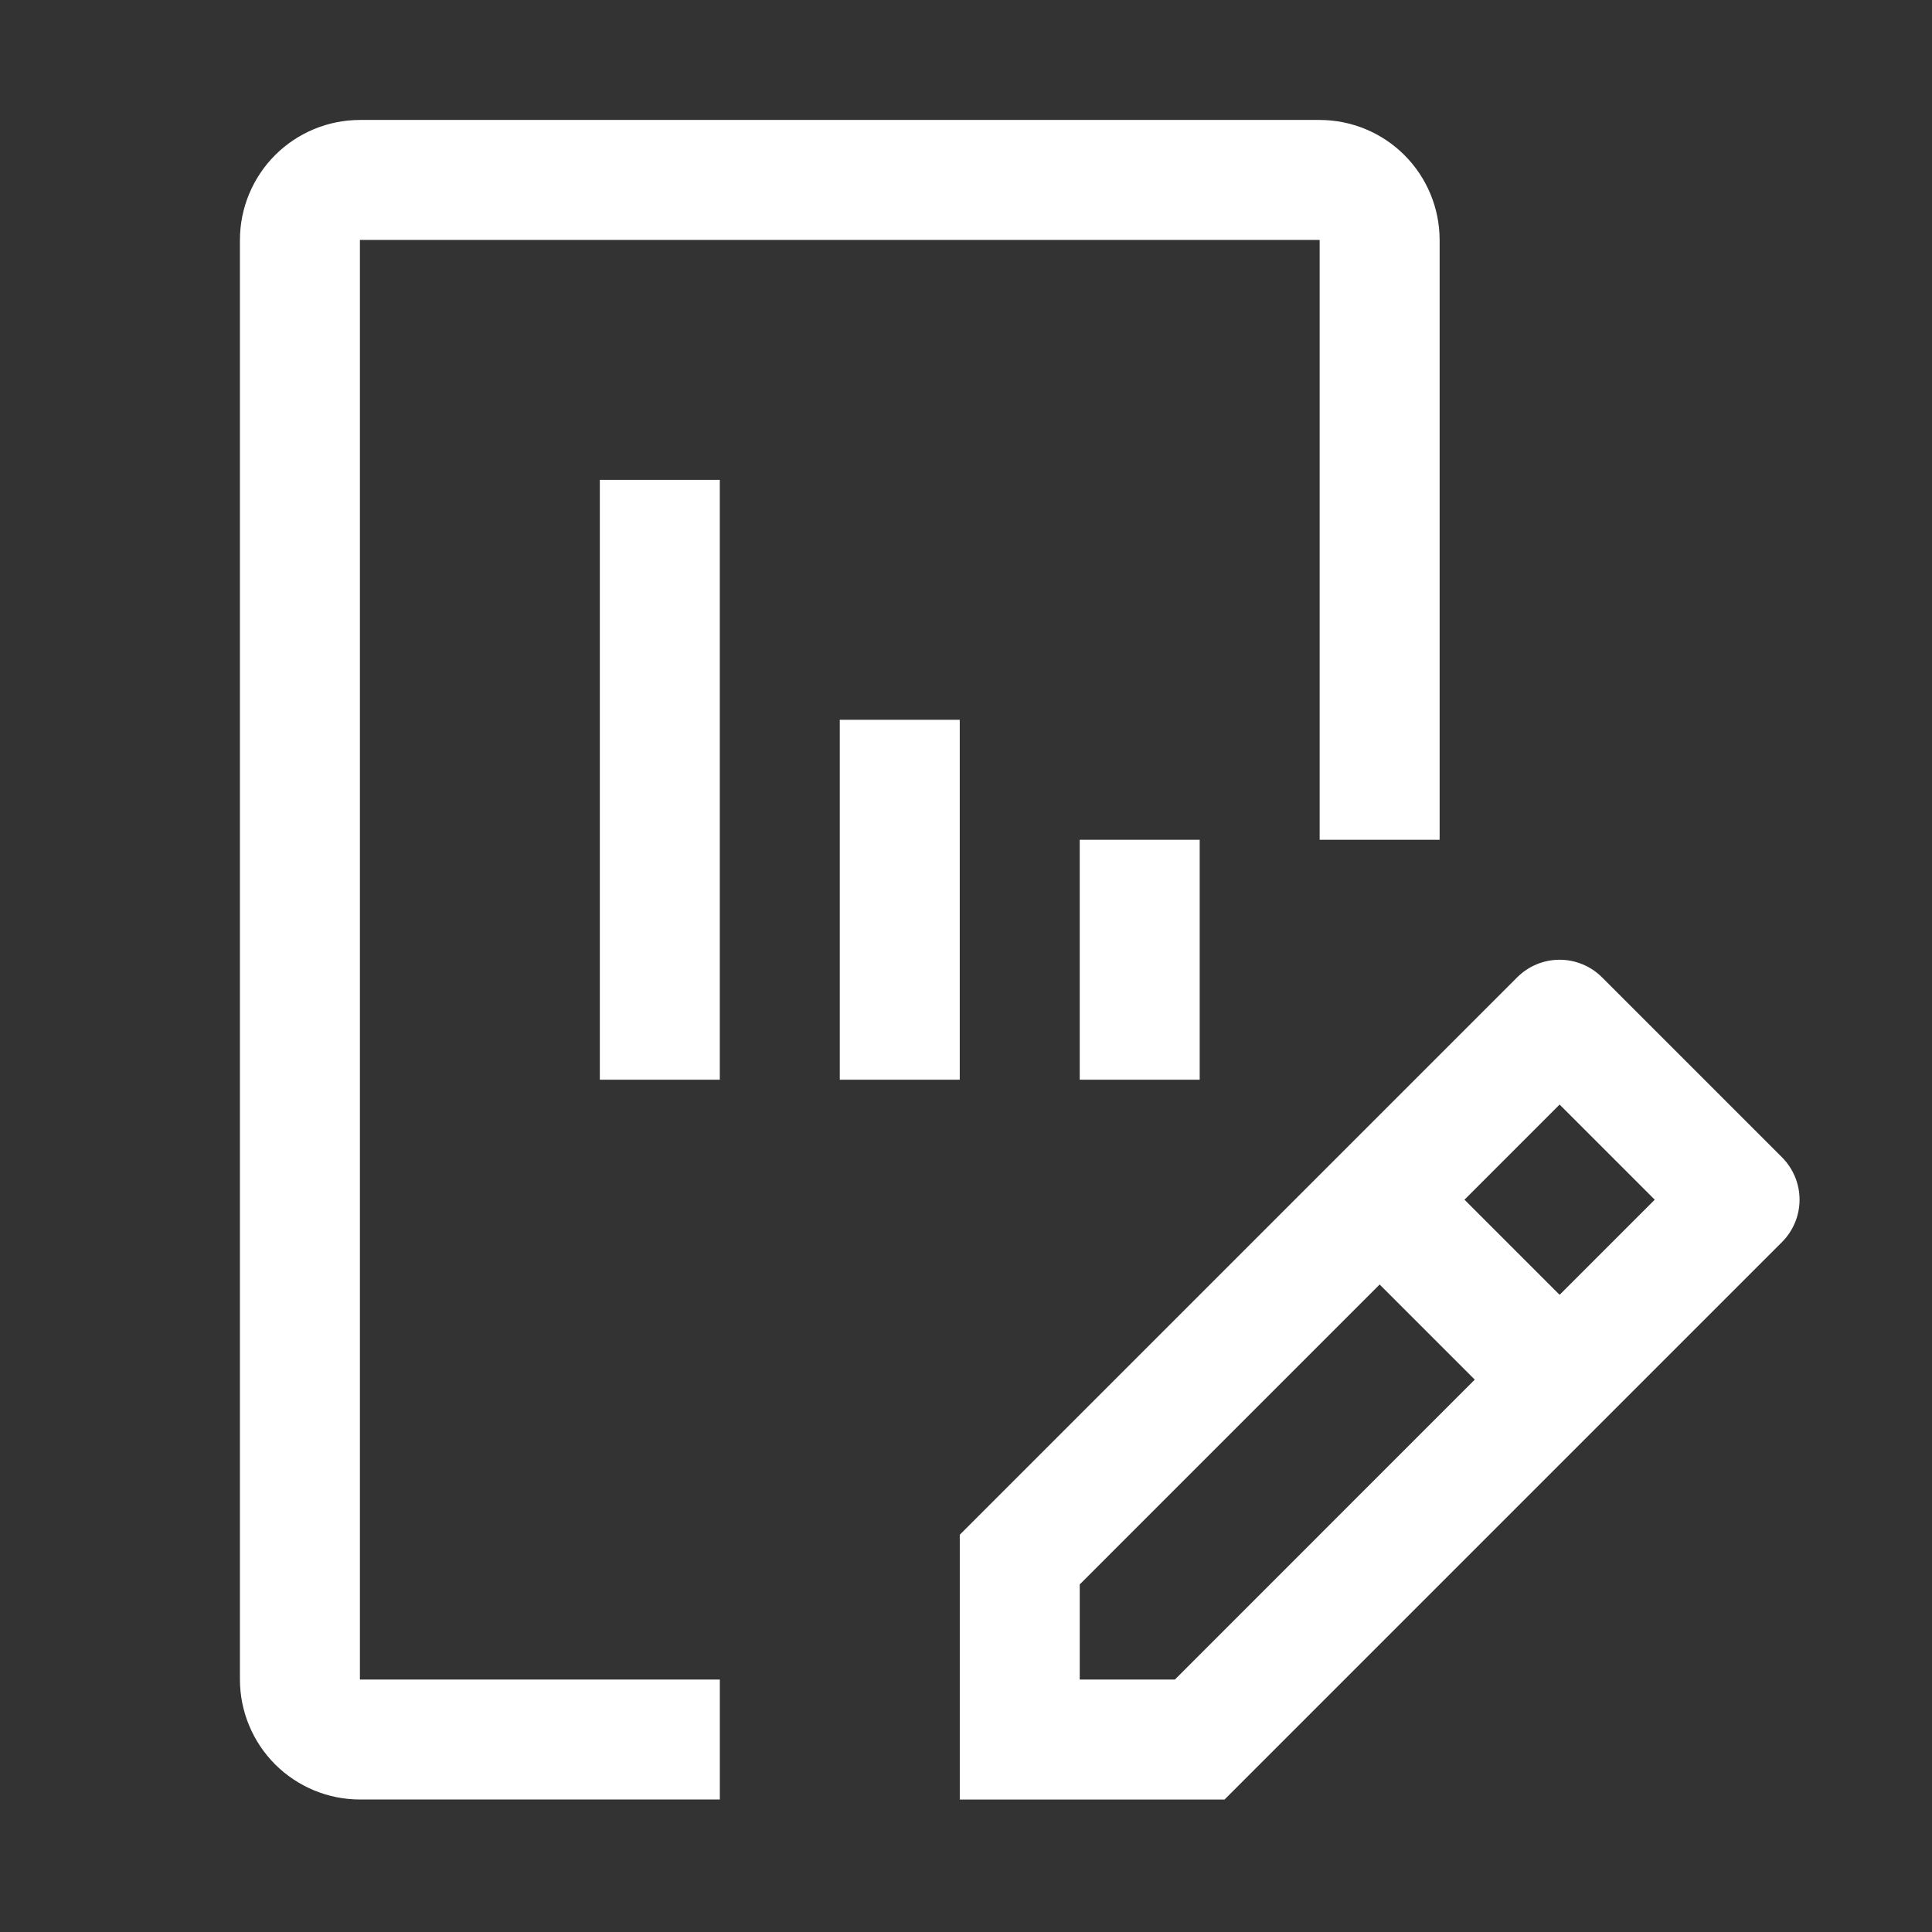 <svg width="76" height="76" viewBox="0 0 76 76" fill="none" xmlns="http://www.w3.org/2000/svg">
<rect x="0" y="0" width="76" height="76" fill="#333333" stroke="none"/>
<g clip-path="url(#clip0_4105_24934)">
<path d="M70.098 45.524L63.019 38.445C62.8 38.226 62.54 38.052 62.254 37.934C61.968 37.815 61.661 37.754 61.351 37.754C61.041 37.754 60.734 37.815 60.448 37.934C60.162 38.052 59.902 38.226 59.683 38.445L37.755 60.373V70.789H48.17L70.098 48.861C70.317 48.642 70.491 48.382 70.61 48.095C70.729 47.809 70.79 47.502 70.79 47.193C70.79 46.883 70.729 46.576 70.61 46.29C70.491 46.003 70.317 45.743 70.098 45.524ZM46.216 66.07H42.474V62.327L54.272 50.529L58.014 54.271L46.216 66.07ZM61.351 50.935L57.609 47.193L61.351 43.45L65.093 47.193L61.351 50.935Z" fill="white"/>
<path d="M42.474 33.034V42.473H47.193V33.034H42.474Z" fill="white"/>
<path d="M33.035 28.315V42.473H37.754V28.315H33.035Z" fill="white"/>
<path d="M23.596 18.876V42.473H28.315V18.876H23.596Z" fill="white"/>
<path d="M28.316 70.788H14.158C12.906 70.787 11.707 70.289 10.822 69.405C9.937 68.52 9.44 67.32 9.438 66.069V9.438C9.44 8.187 9.937 6.987 10.822 6.102C11.707 5.218 12.906 4.72 14.158 4.719H51.912C53.163 4.72 54.363 5.218 55.247 6.102C56.132 6.987 56.63 8.187 56.631 9.438V33.034H51.912V9.438H14.158V66.069H28.316V70.788Z" fill="white"/>
</g>
<defs>
<clipPath id="clip0_4105_24934">
<rect width="75.508" height="75.508" fill="white"/>
</clipPath>
</defs>
</svg>
